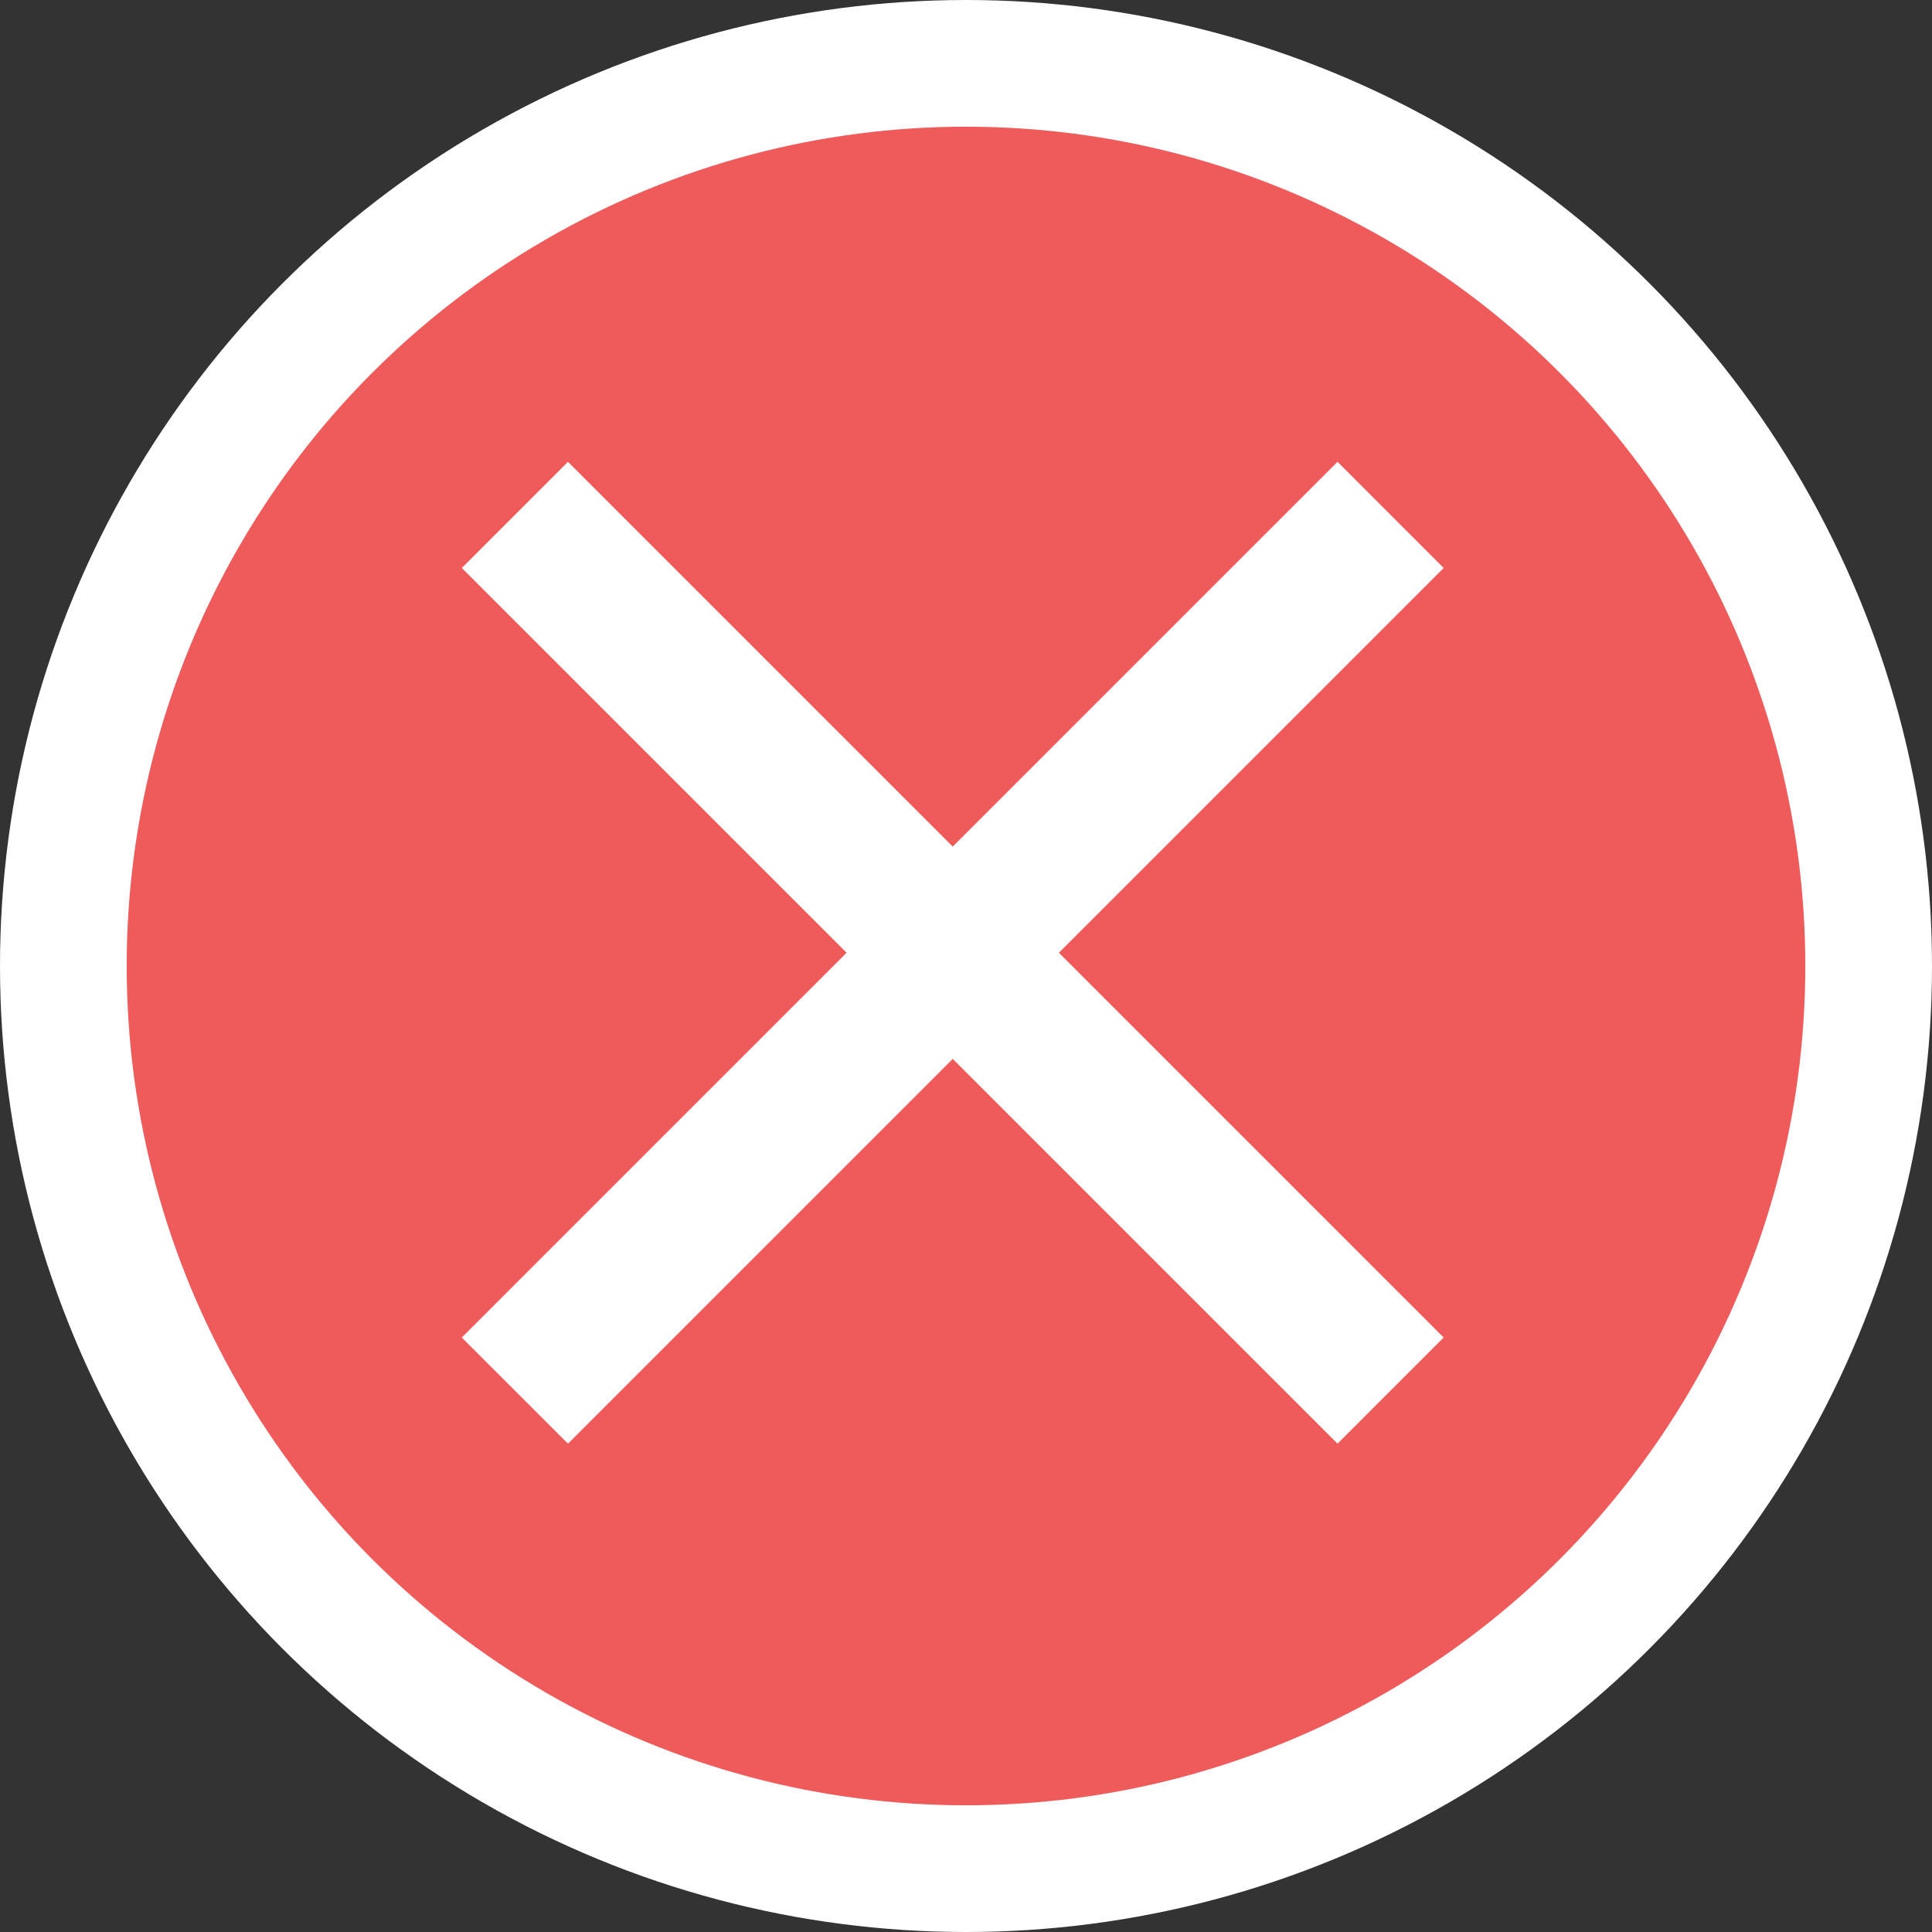 <?xml version="1.0" encoding="UTF-8"?>
<svg width="61px" height="61px" viewBox="0 0 61 61" version="1.1" xmlns="http://www.w3.org/2000/svg" xmlns:xlink="http://www.w3.org/1999/xlink">
    <rect x="0" y="0" width="61" height="61" fill="#333333" stroke="none"/>
    <!-- Generator: Sketch 50 (54983) - http://www.bohemiancoding.com/sketch -->
    <title>Group 12</title>
    <desc>Created with Sketch.</desc>
    <defs></defs>
    <g id="Desktop-pages" stroke="none" stroke-width="1" fill="none" fill-rule="evenodd">
        <g id="Art-Gallery-Modal" transform="translate(-994, -174)">
            <g id="Group-12" transform="translate(998, 178)">
                <circle id="Oval" stroke="#FFFFFF" stroke-width="4" fill="#EF5B5B" cx="26.5" cy="26.5" r="28.5"></circle>
                <path d="M26.081,22.73 L38.23,10.581 L41.581,13.933 L29.433,26.081 L41.581,38.23 L38.23,41.581 L26.081,29.433 L13.933,41.581 L10.581,38.23 L22.73,26.081 L10.581,13.933 L13.933,10.581 L26.081,22.73 Z" id="Combined-Shape" fill="#FFFFFF"></path>
            </g>
        </g>
    </g>
</svg>